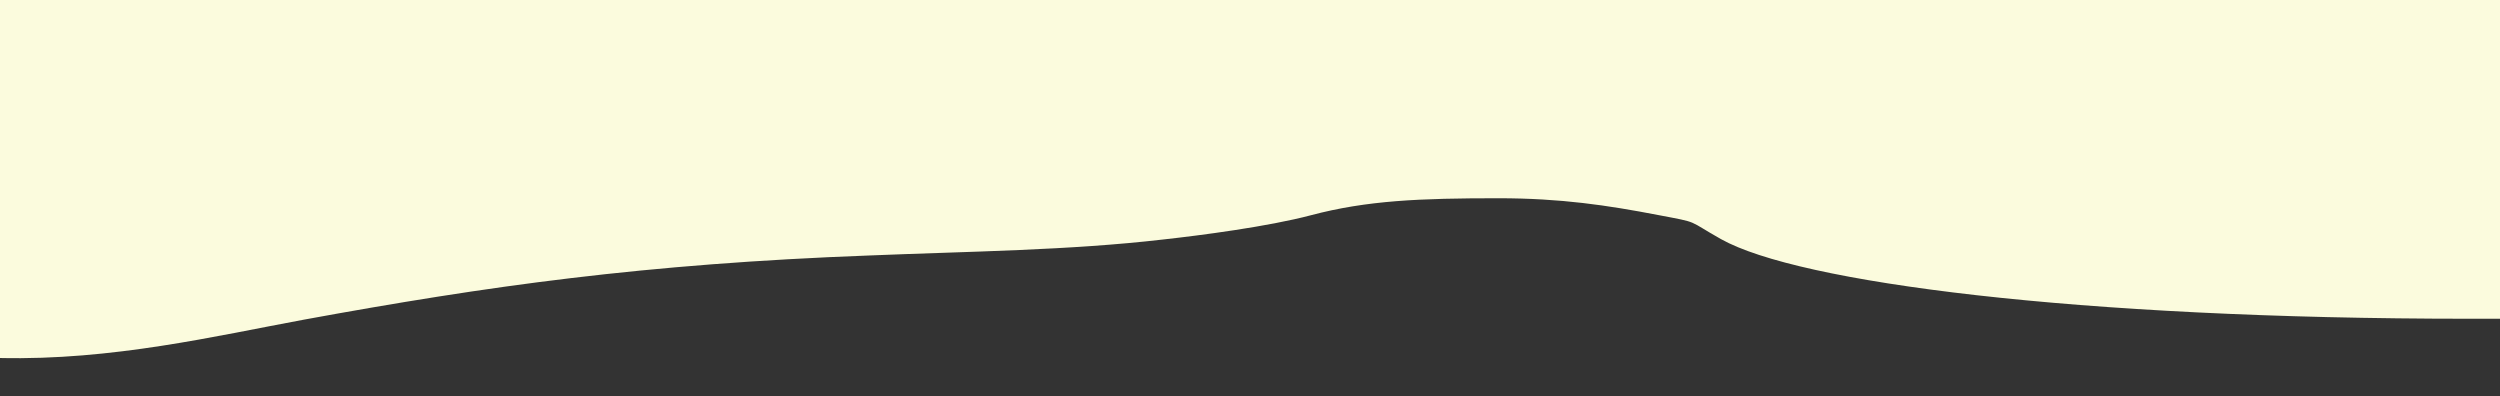 <?xml version="1.0" encoding="utf-8"?>
<!-- Generator: Adobe Illustrator 27.8.1, SVG Export Plug-In . SVG Version: 6.00 Build 0)  -->
<svg version="1.1" id="_レイヤー_1" xmlns="http://www.w3.org/2000/svg" xmlns:xlink="http://www.w3.org/1999/xlink" x="0px"
	 y="0px" viewBox="0 0 1280 203" style="enable-background:new 0 0 1280 203;" xml:space="preserve">
<rect x="0" y="0" width="1280" height="203" fill="#333333" stroke="none"/>
<style type="text/css">
	.st0{fill:#FBFBDD;}
</style>
<g>
	<path class="st0" d="M1280.8,0v163.2c-5.5,0-11,0-16.5,0c-201.2,0-343.5-18.5-383.2-40.8c-17.6-9.9-10.5-8.2-32.1-12.3
		c-26-5-49.9-8.6-81.8-8.6l0,0c-40.2,0-67.3,1.1-96,8.7c-21.9,5.8-56.5,10.3-75.5,12.4c-48,5.6-99.3,6.1-150.5,8.2
		c-115.3,4.3-195.3,15.6-289.8,32.9C110.5,172,57.6,184.6,0,183.3V0H1280.8z"/>
</g>
</svg>
